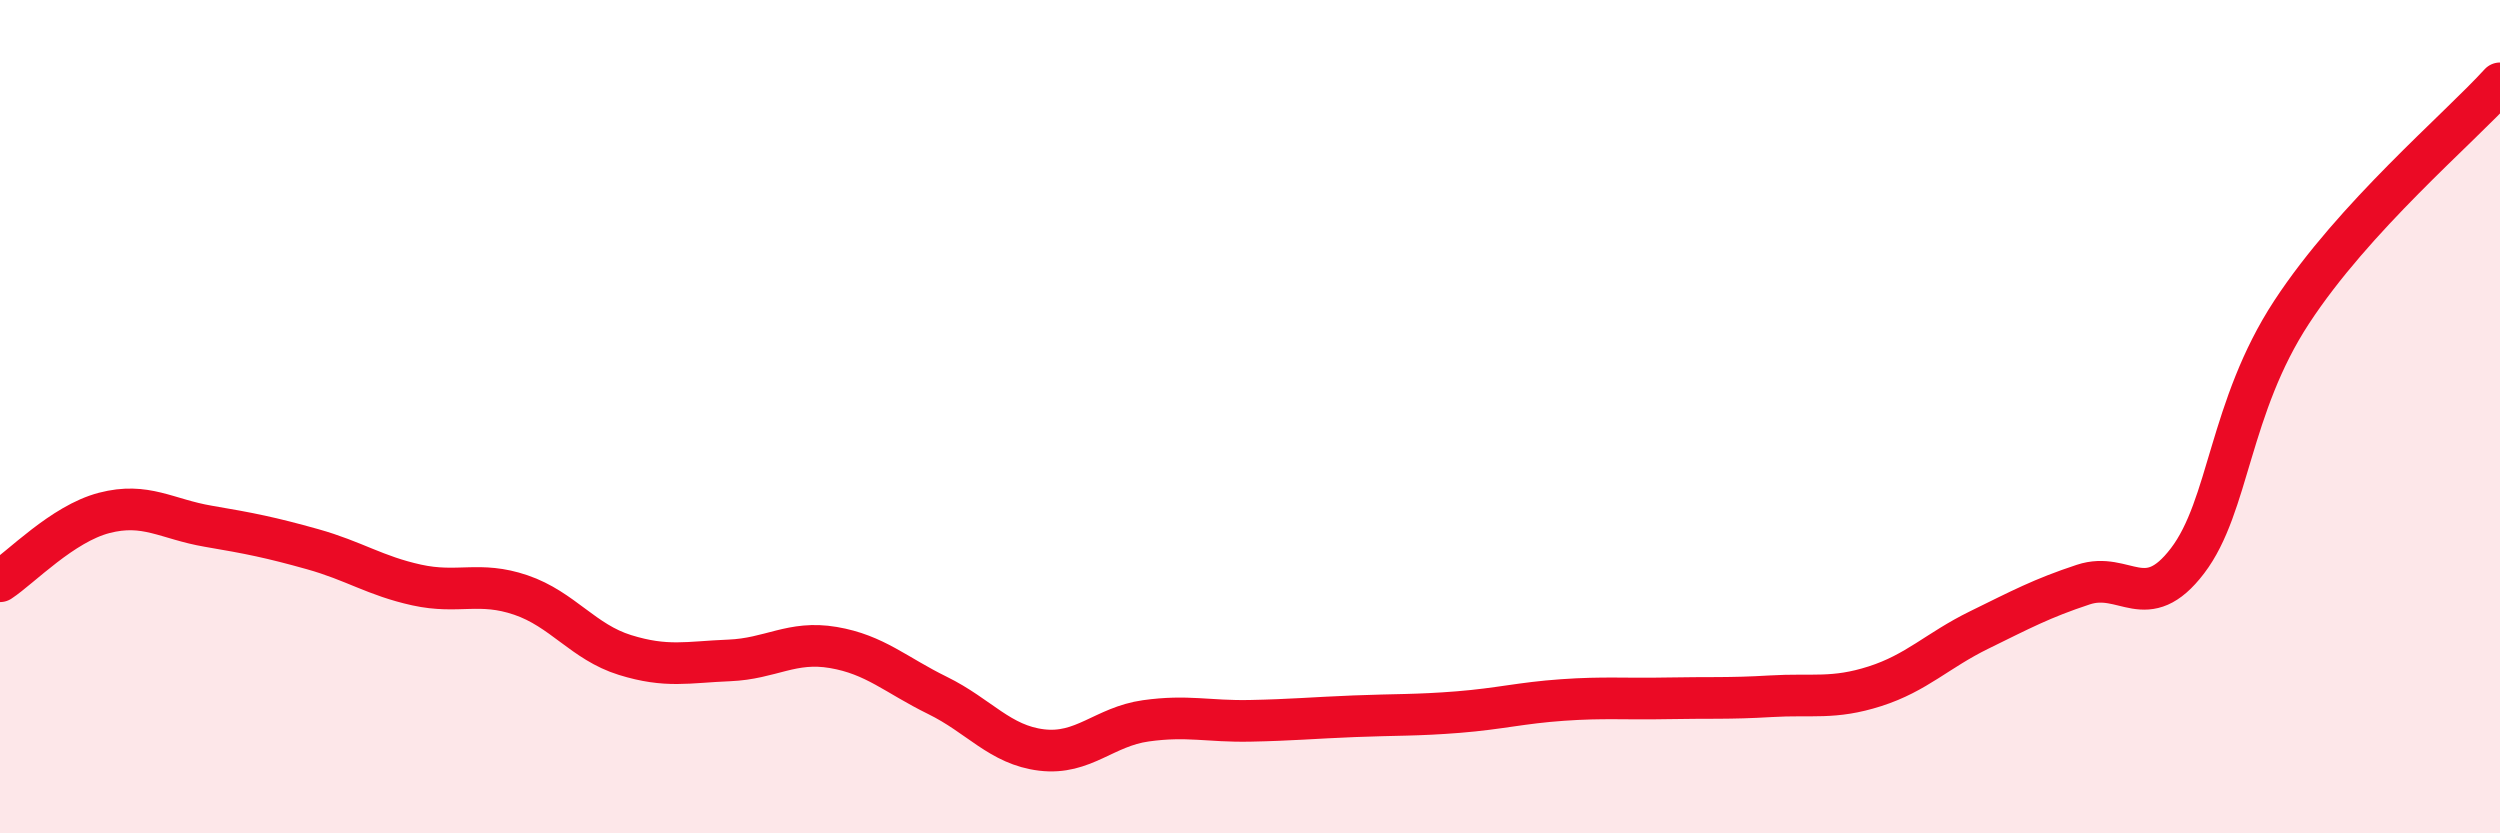 
    <svg width="60" height="20" viewBox="0 0 60 20" xmlns="http://www.w3.org/2000/svg">
      <path
        d="M 0,13.95 C 0.5,13.62 1.5,12.57 2.5,12.31 C 3.5,12.05 4,12.46 5,12.63 C 6,12.8 6.5,12.9 7.5,13.18 C 8.5,13.46 9,13.82 10,14.04 C 11,14.26 11.5,13.94 12.5,14.28 C 13.5,14.62 14,15.41 15,15.72 C 16,16.03 16.5,15.89 17.5,15.85 C 18.5,15.81 19,15.37 20,15.54 C 21,15.71 21.5,16.2 22.5,16.69 C 23.5,17.18 24,17.88 25,18 C 26,18.12 26.5,17.44 27.5,17.3 C 28.5,17.16 29,17.32 30,17.3 C 31,17.28 31.5,17.23 32.5,17.19 C 33.5,17.15 34,17.17 35,17.09 C 36,17.01 36.5,16.87 37.5,16.8 C 38.5,16.73 39,16.78 40,16.76 C 41,16.74 41.5,16.77 42.5,16.71 C 43.5,16.65 44,16.79 45,16.47 C 46,16.15 46.5,15.61 47.5,15.12 C 48.5,14.63 49,14.36 50,14.03 C 51,13.7 51.5,14.77 52.5,13.46 C 53.5,12.15 53.5,9.78 55,7.49 C 56.5,5.2 59,3.1 60,2L60 20L0 20Z"
        fill="#EB0A25"
        opacity="0.1"
        stroke-linecap="round"
        stroke-linejoin="round"
      />
      <path
        d="M 0,13.95 C 0.5,13.62 1.5,12.57 2.5,12.31 C 3.5,12.05 4,12.46 5,12.63 C 6,12.8 6.5,12.9 7.5,13.18 C 8.5,13.46 9,13.82 10,14.04 C 11,14.26 11.5,13.94 12.5,14.28 C 13.5,14.62 14,15.41 15,15.72 C 16,16.03 16.5,15.89 17.5,15.85 C 18.5,15.81 19,15.37 20,15.54 C 21,15.71 21.5,16.2 22.5,16.69 C 23.5,17.18 24,17.88 25,18 C 26,18.12 26.5,17.44 27.5,17.3 C 28.5,17.16 29,17.32 30,17.3 C 31,17.28 31.5,17.23 32.5,17.19 C 33.5,17.15 34,17.17 35,17.09 C 36,17.01 36.5,16.87 37.5,16.8 C 38.5,16.73 39,16.78 40,16.76 C 41,16.74 41.5,16.77 42.5,16.71 C 43.5,16.65 44,16.79 45,16.47 C 46,16.15 46.5,15.61 47.5,15.12 C 48.5,14.63 49,14.36 50,14.03 C 51,13.7 51.5,14.77 52.5,13.46 C 53.5,12.15 53.5,9.78 55,7.49 C 56.5,5.2 59,3.1 60,2"
        stroke="#EB0A25"
        stroke-width="1"
        fill="none"
        stroke-linecap="round"
        stroke-linejoin="round"
      />
    </svg>
  